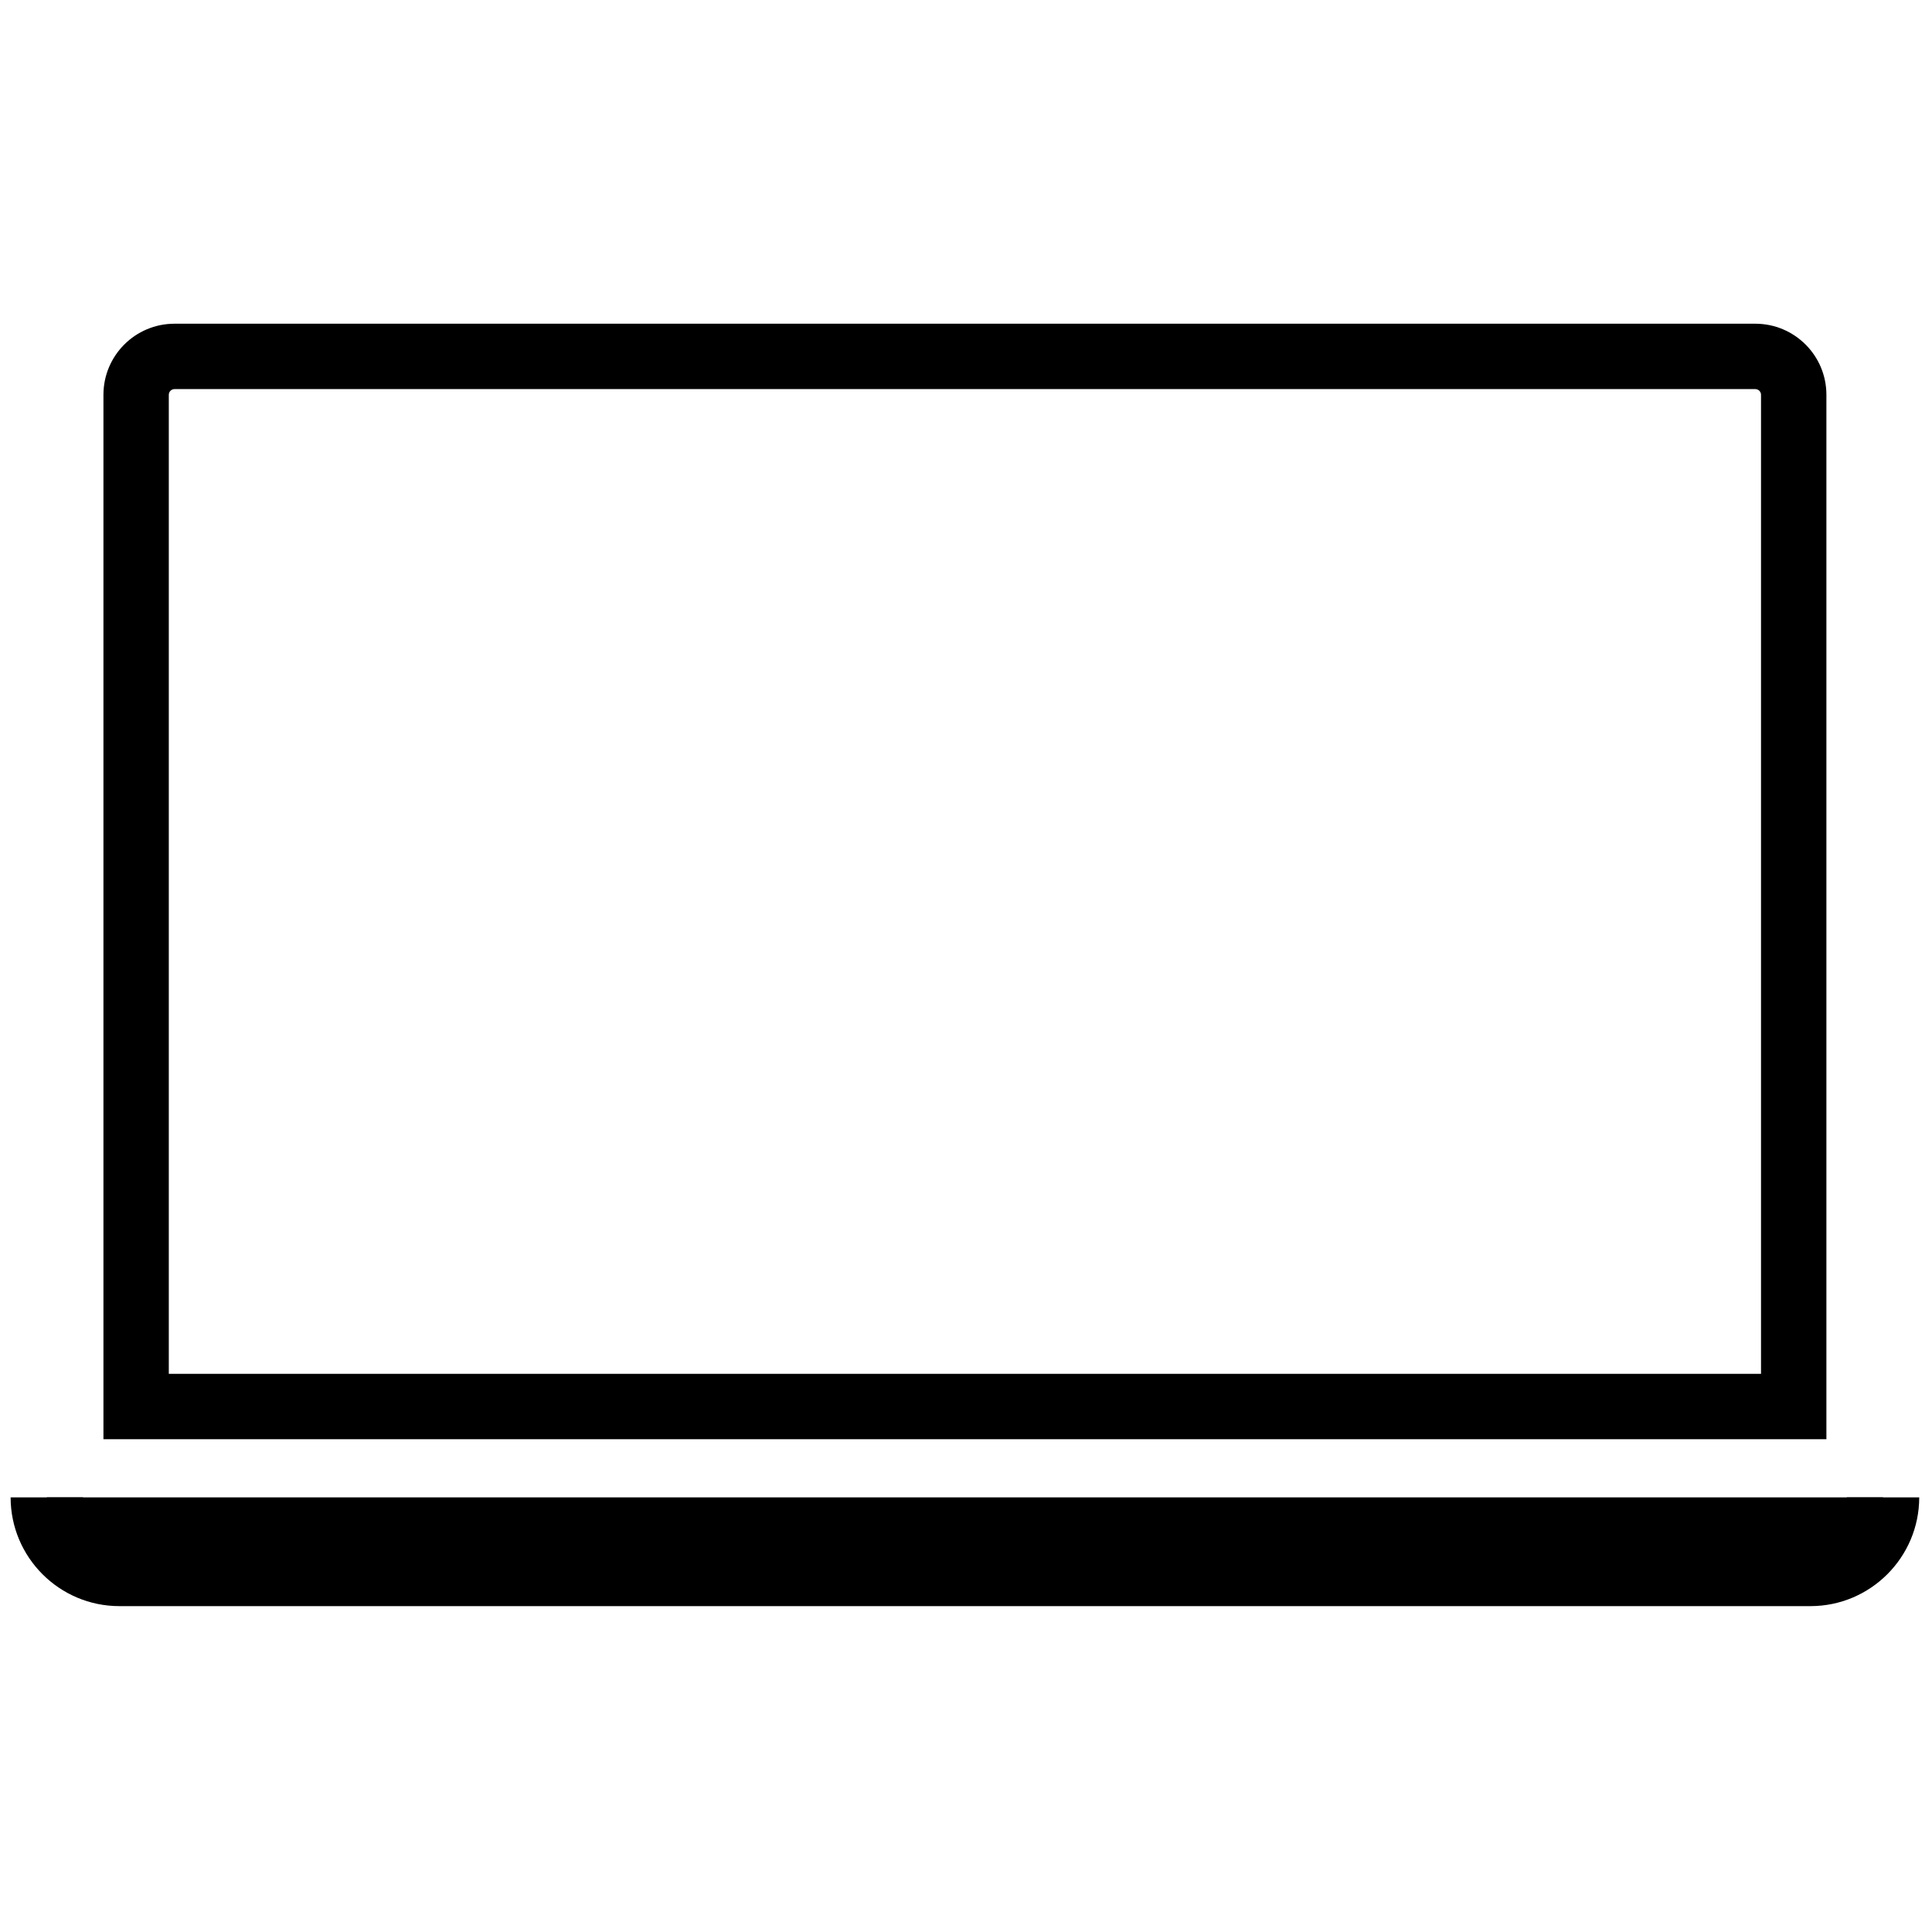 <svg xmlns="http://www.w3.org/2000/svg" xmlns:xlink="http://www.w3.org/1999/xlink" version="1.1" width="256" height="256" viewBox="0 0 256 256" xml:space="preserve">

<defs>
</defs>
<g style="stroke: none; stroke-width: 0; stroke-dasharray: none; stroke-linecap: butt; stroke-linejoin: miter; stroke-miterlimit: 10; fill: none; fill-rule: nonzero; opacity: 1;" transform="translate(1.407 1.407) scale(2.81 2.81)" >
	<path d="M 82.27 17.847 c 0.149 0 0.27 0.121 0.27 0.27 v 46.165 H 7.459 V 18.117 c 0 -0.149 0.121 -0.27 0.27 -0.27 H 82.27 M 82.27 14.764 H 7.73 c -1.852 0 -3.353 1.501 -3.353 3.353 v 49.247 h 81.246 V 18.117 C 85.623 16.265 84.122 14.764 82.27 14.764 L 82.27 14.764 z" style="stroke: none; stroke-width: 1; stroke-dasharray: none; stroke-linecap: butt; stroke-linejoin: miter; stroke-miterlimit: 10; fill: rgb(0,0,0); fill-rule: nonzero; opacity: 1;" transform=" matrix(1 0 0 1 0 0) " stroke-linecap="round" />
	<path d="M 88.293 70.108 c 0 1.89 -1.532 3.421 -3.421 3.421 H 5.128 c -1.89 0 -3.421 -1.532 -3.421 -3.421" style="stroke: none; stroke-width: 1; stroke-dasharray: none; stroke-linecap: butt; stroke-linejoin: miter; stroke-miterlimit: 10; fill: rgb(0,0,0); fill-rule: nonzero; opacity: 1;" transform=" matrix(1 0 0 1 0 0) " stroke-linecap="round" />
	<path d="M 84.872 75.236 H 5.128 C 2.3 75.236 0 72.935 0 70.107 h 3.414 c 0 0.946 0.769 1.715 1.714 1.715 h 79.744 c 0.946 0 1.715 -0.769 1.715 -1.715 H 90 C 90 72.935 87.699 75.236 84.872 75.236 z" style="stroke: none; stroke-width: 1; stroke-dasharray: none; stroke-linecap: butt; stroke-linejoin: miter; stroke-miterlimit: 10; fill: rgb(0,0,0); fill-rule: nonzero; opacity: 1;" transform=" matrix(1 0 0 1 0 0) " stroke-linecap="round" />
</g>
</svg>